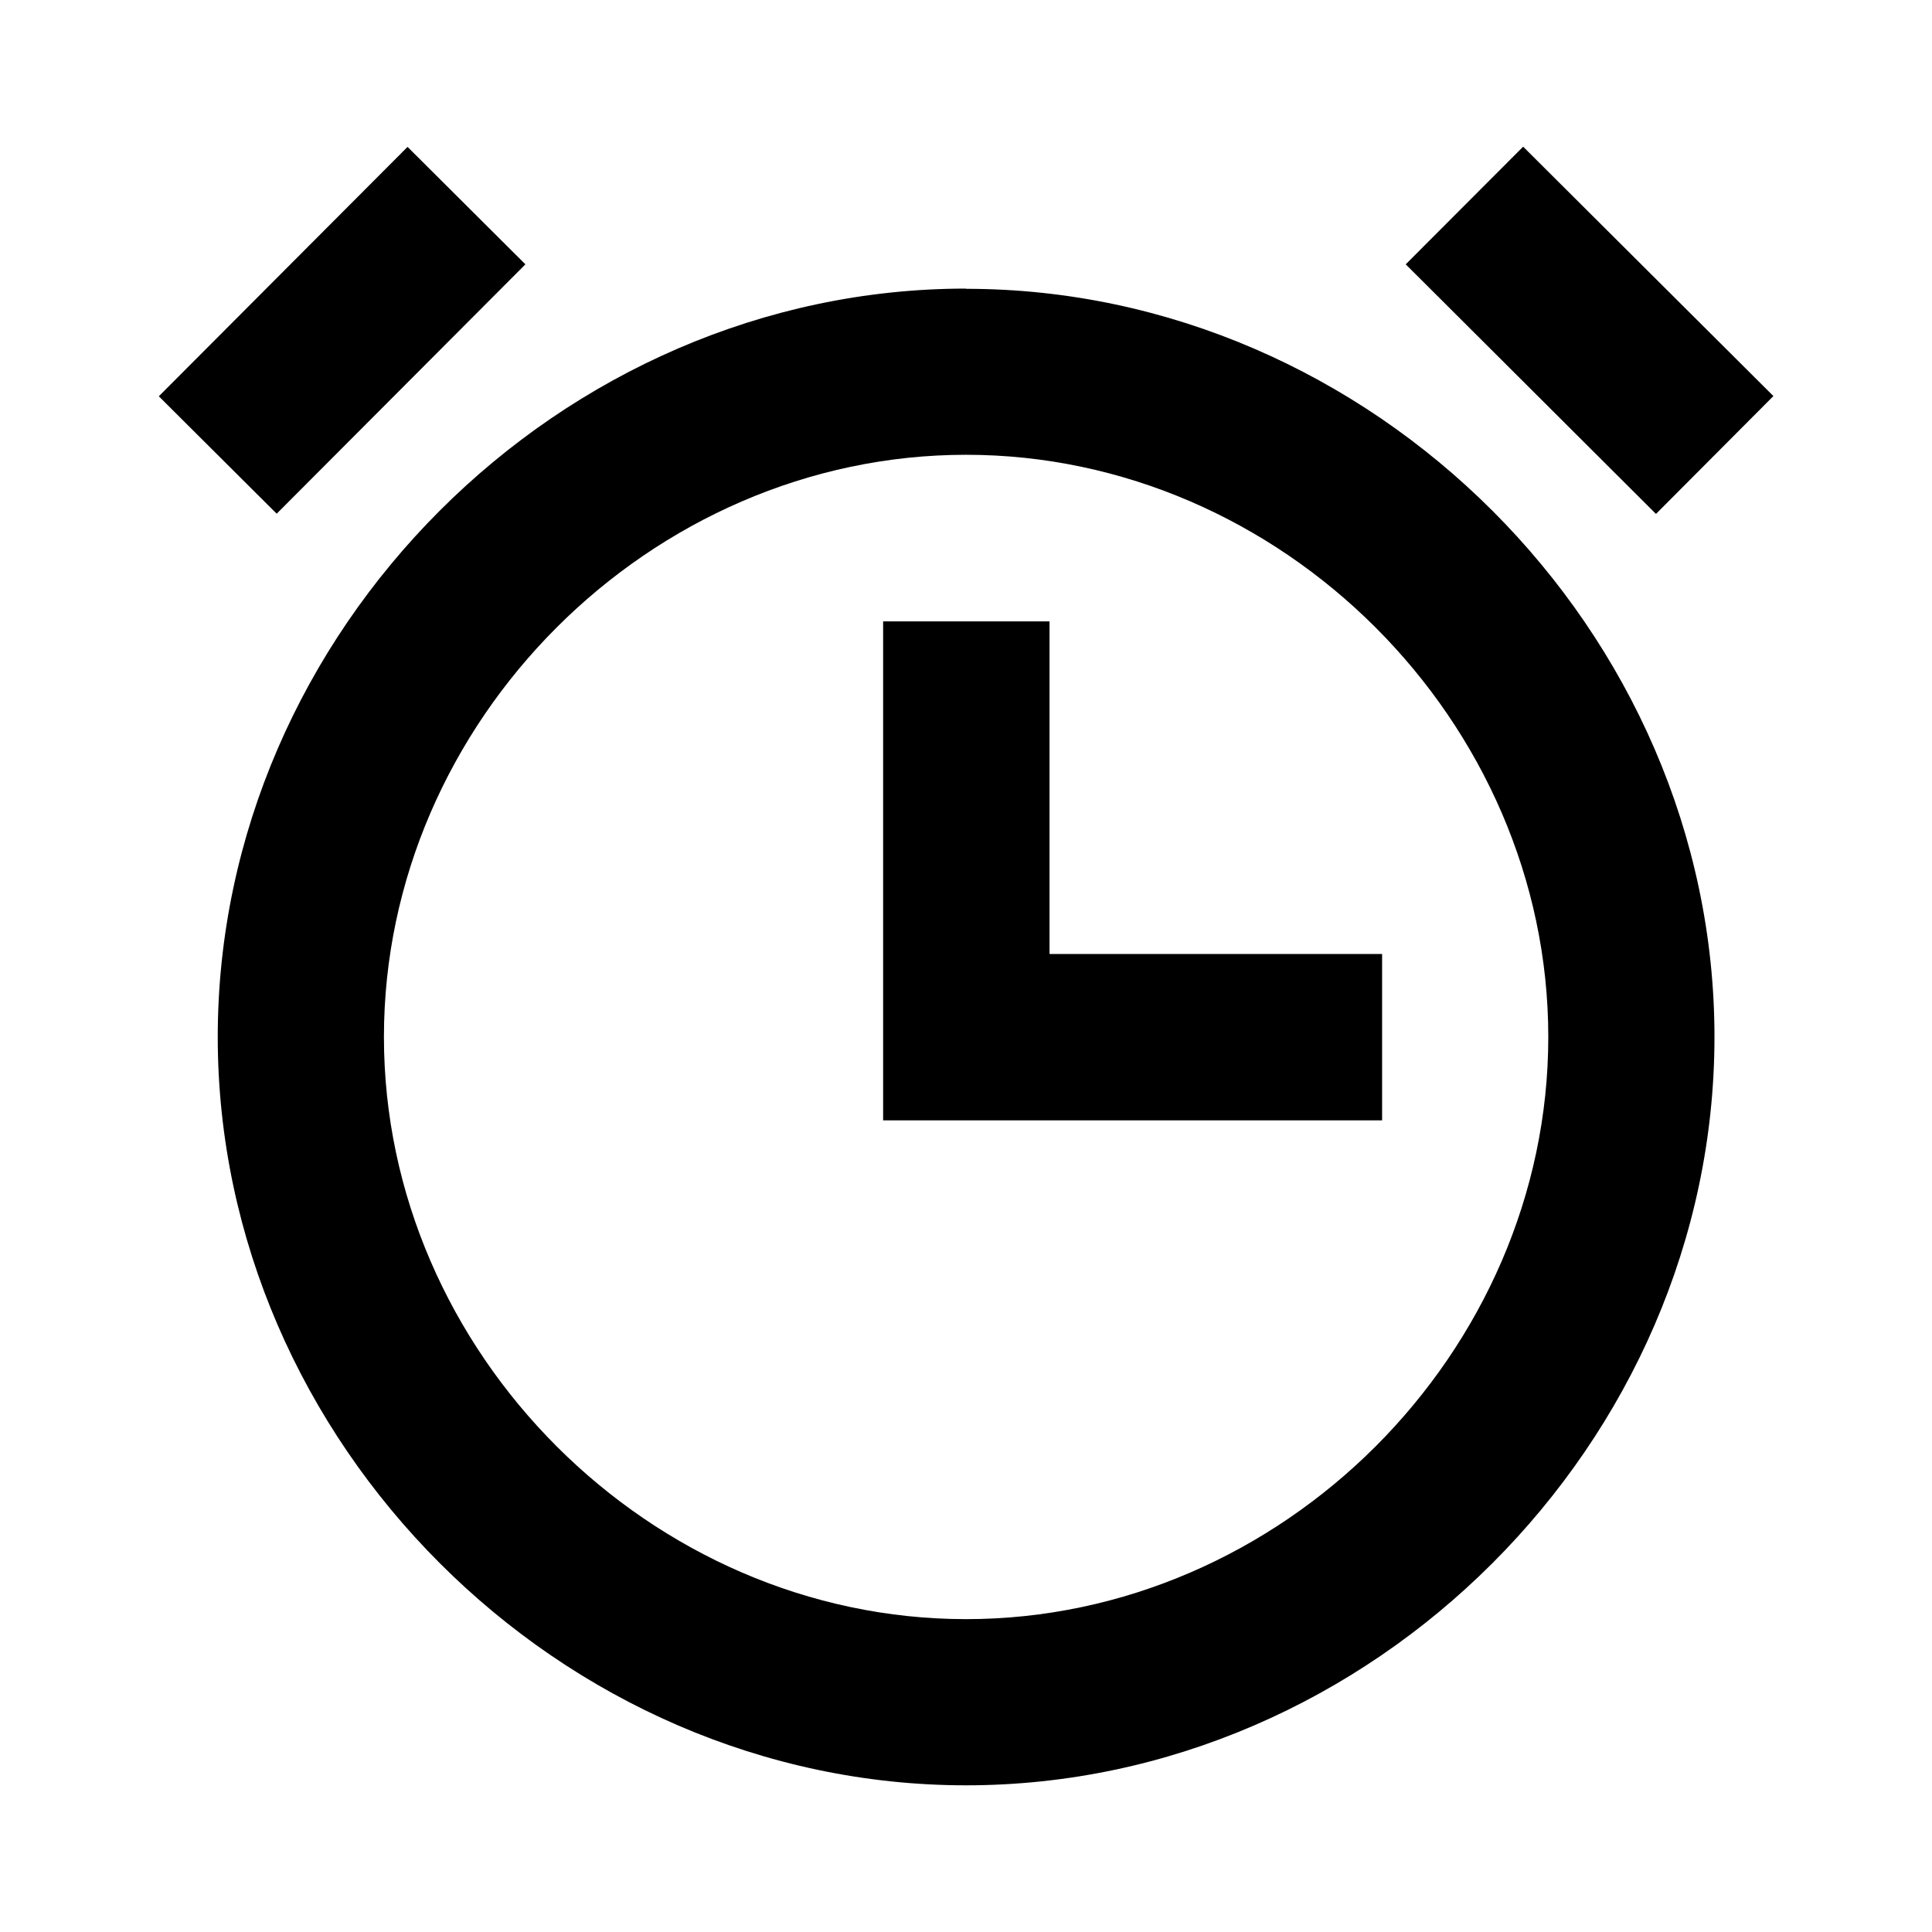 <?xml version="1.0" encoding="UTF-8"?><svg id="Livello_1" xmlns="http://www.w3.org/2000/svg" viewBox="0 0 89.17 89.17"><path d="m44.59,74.73c-14.56,0-26.87-12.3-26.87-26.87s12.3-26.87,26.87-26.87,26.87,12.3,26.87,26.87-12.3,26.87-26.87,26.87Zm0-61.41c-18.73,0-34.54,15.82-34.54,34.54s15.82,34.54,34.54,34.54,34.54-15.82,34.54-34.54S63.32,13.33,44.59,13.33Z"/><path d="m24.25,12.2l-11.48,11.51-5.44-5.42,11.48-11.51,5.44,5.42Zm40.63,0l5.42-5.43,11.55,11.51-5.42,5.44-11.55-11.52Zm-16.44,31.83v-15.35h-7.68v23.03h23.03v-7.68h-15.35Z"/></svg>